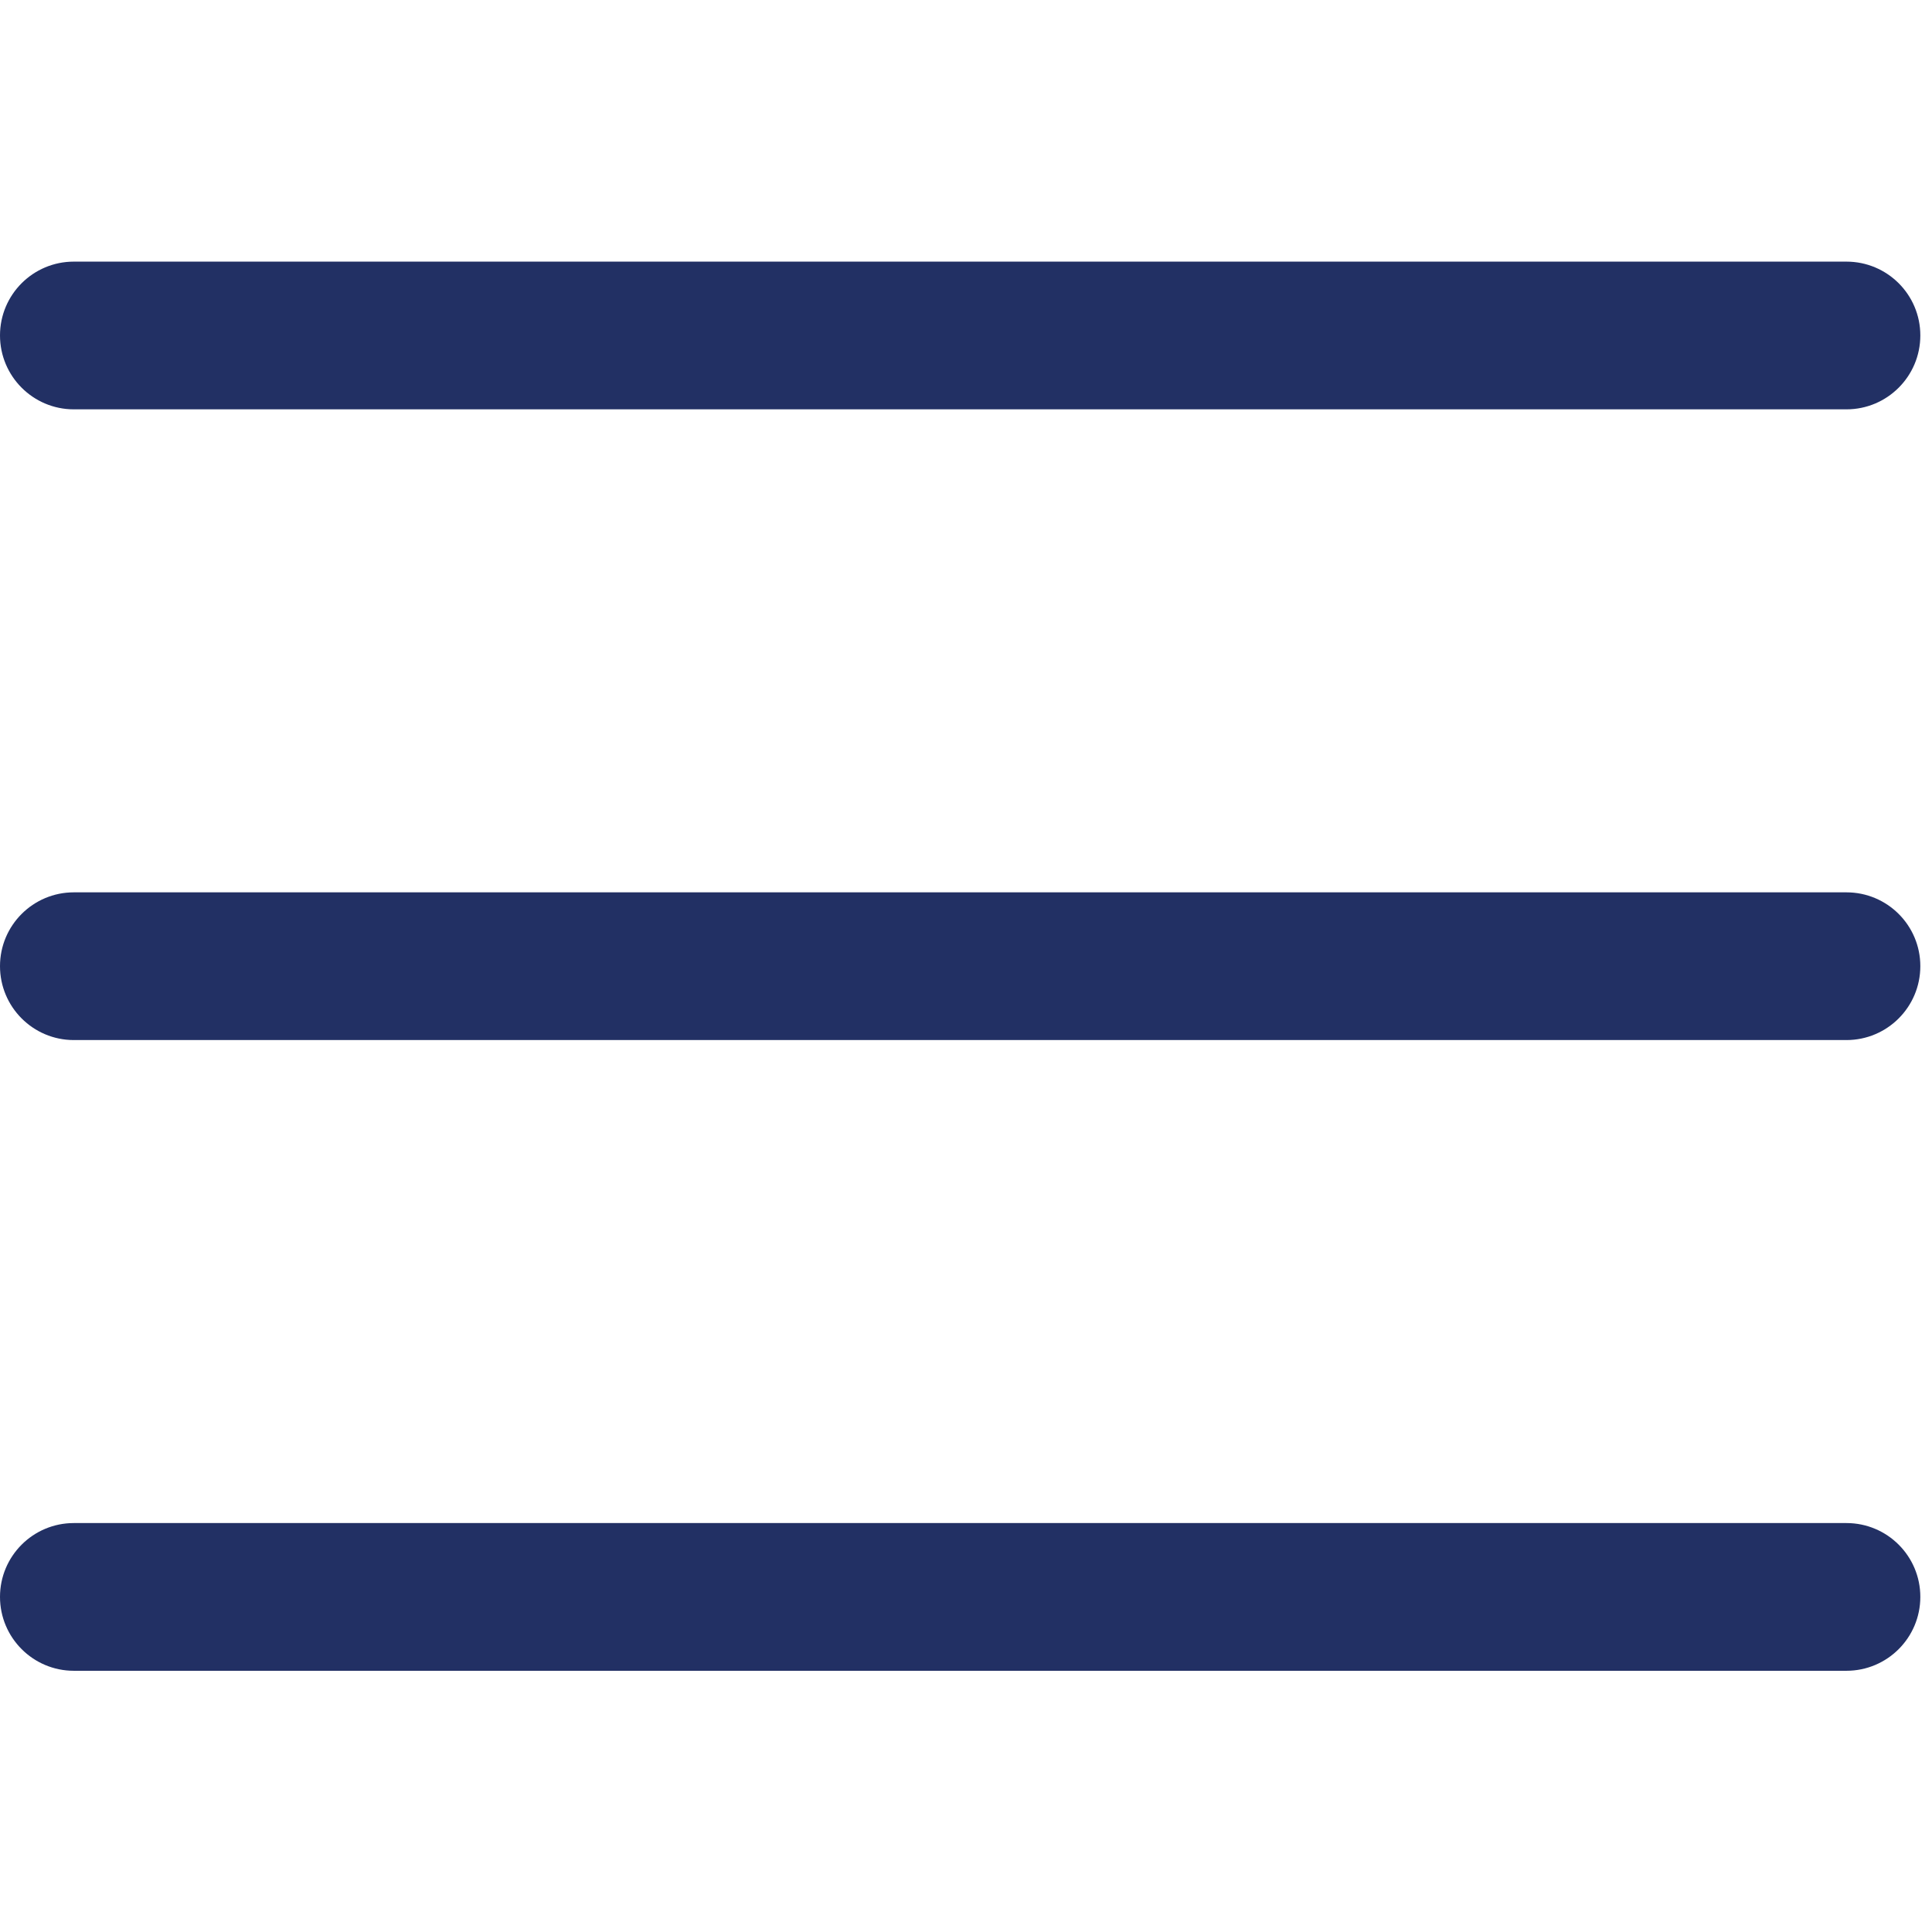 <svg width="24" height="24" viewBox="0 0 24 24" fill="none" xmlns="http://www.w3.org/2000/svg">
<path fill-rule="evenodd" clip-rule="evenodd" d="M0 4.167C0 3.66 0.411 3.25 0.917 3.25H22.937C23.444 3.25 23.855 3.66 23.855 4.167C23.855 4.674 23.444 5.085 22.937 5.085H0.917C0.411 5.085 0 4.674 0 4.167Z" fill="#223064"/>
<path fill-rule="evenodd" clip-rule="evenodd" d="M0 19.837C0 19.33 0.411 18.92 0.917 18.92H22.937C23.444 18.92 23.855 19.33 23.855 19.837C23.855 20.344 23.444 20.755 22.937 20.755H0.917C0.411 20.755 0 20.344 0 19.837Z" fill="#223064"/>
<path fill-rule="evenodd" clip-rule="evenodd" d="M0 12.002C0 11.495 0.411 11.085 0.917 11.085H22.937C23.444 11.085 23.855 11.495 23.855 12.002C23.855 12.509 23.444 12.92 22.937 12.92H0.917C0.411 12.92 0 12.509 0 12.002Z" fill="#223064"/>
</svg>

